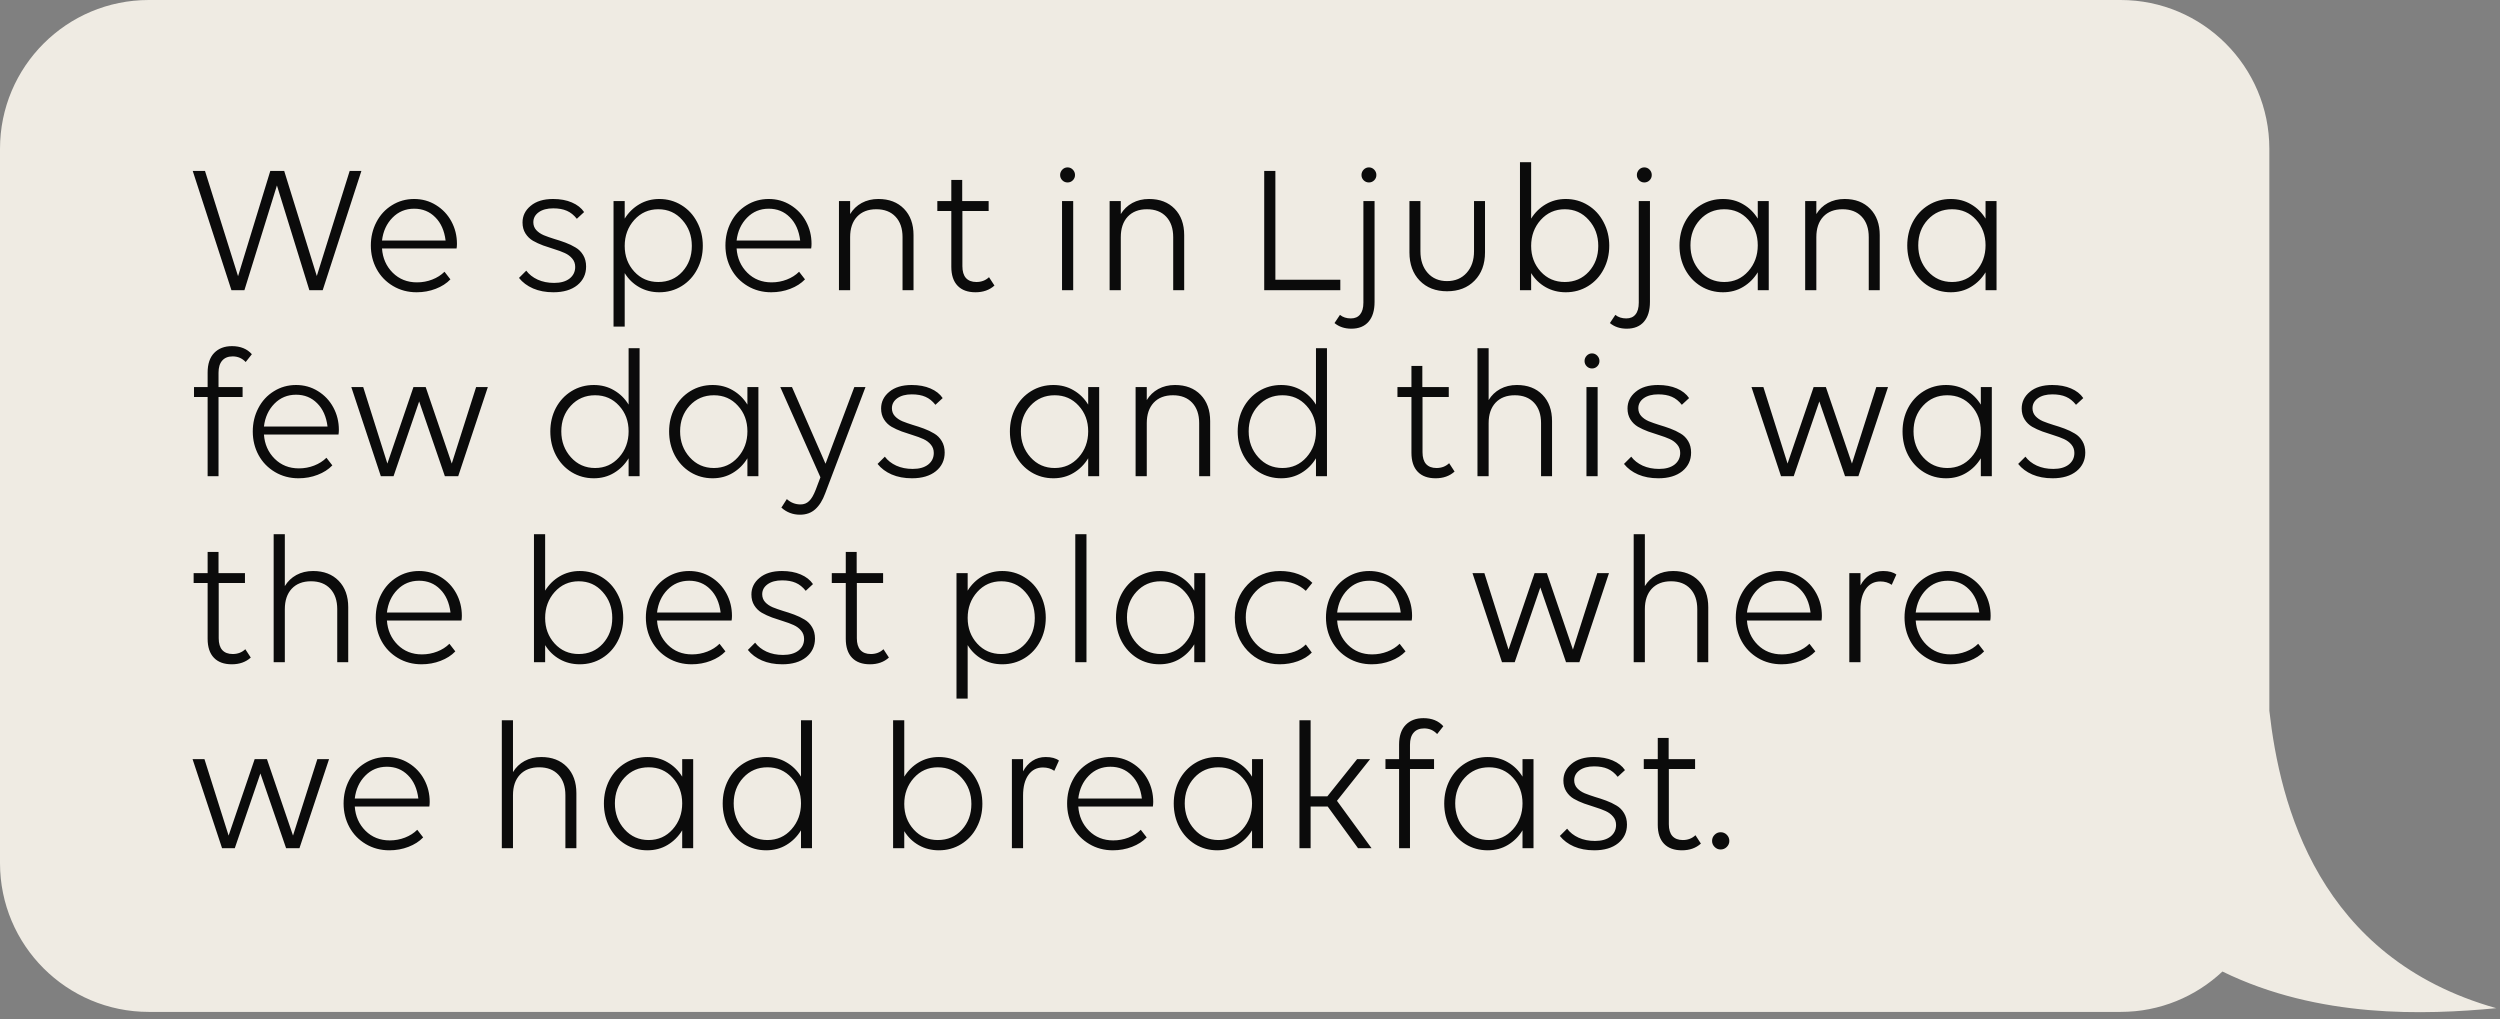 <svg width="336" height="137" viewBox="0 0 336 137" fill="none" xmlns="http://www.w3.org/2000/svg">
<rect x="0" y="0" width="336" height="137" fill="#808080" stroke="none"/>
<path d="M285 0C296.046 0 305 8.954 305 20V95.519C306.414 108.108 311.532 128.748 335.5 135.5C325.966 136.408 311.656 136.912 298.695 130.573C295.117 133.938 290.3 136 285 136H20C8.954 136 4.51009e-07 127.046 0 116V20C1.54632e-06 8.954 8.954 0 20 0H285Z" fill="#EFEBE3"/>
<path d="M46.997 22.972H48.572L43.372 39H41.577L37.219 24.925L32.849 39H31.104L25.903 22.972H27.551L31.995 37.12L36.328 22.972H38.196L42.578 37.096L46.997 22.972ZM55.994 39.281C54.822 39.281 53.764 39 52.82 38.438C51.876 37.877 51.143 37.12 50.623 36.168C50.102 35.208 49.841 34.15 49.841 32.994C49.841 31.855 50.09 30.809 50.586 29.857C51.082 28.897 51.778 28.14 52.673 27.586C53.569 27.025 54.565 26.744 55.664 26.744C56.738 26.744 57.715 27.017 58.594 27.562C59.481 28.107 60.172 28.84 60.669 29.759C61.165 30.679 61.414 31.684 61.414 32.774C61.414 32.994 61.397 33.202 61.365 33.397H51.343C51.432 34.699 51.912 35.785 52.783 36.656C53.654 37.519 54.74 37.95 56.042 37.95C56.759 37.95 57.442 37.824 58.093 37.572C58.744 37.319 59.294 36.97 59.741 36.522L60.535 37.547C60.022 38.084 59.363 38.508 58.557 38.817C57.76 39.126 56.905 39.281 55.994 39.281ZM55.664 28.05C54.508 28.05 53.536 28.453 52.747 29.259C51.957 30.064 51.489 31.086 51.343 32.323H59.888C59.725 30.996 59.261 29.955 58.496 29.198C57.739 28.433 56.795 28.05 55.664 28.05ZM71.68 29.869C71.68 30.276 71.81 30.626 72.07 30.919C72.331 31.204 72.668 31.436 73.084 31.615C73.507 31.786 73.966 31.948 74.463 32.103C74.967 32.249 75.472 32.416 75.977 32.603C76.481 32.791 76.941 33.01 77.356 33.263C77.779 33.507 78.121 33.849 78.381 34.288C78.642 34.719 78.772 35.232 78.772 35.826C78.772 36.852 78.377 37.686 77.588 38.329C76.799 38.963 75.728 39.281 74.377 39.281C73.344 39.281 72.433 39.11 71.643 38.768C70.862 38.426 70.231 37.954 69.751 37.352L70.728 36.376C71.102 36.88 71.615 37.283 72.266 37.584C72.917 37.877 73.653 38.023 74.475 38.023C75.354 38.023 76.046 37.828 76.55 37.438C77.055 37.039 77.307 36.518 77.307 35.875C77.307 35.444 77.177 35.073 76.916 34.764C76.656 34.447 76.318 34.194 75.903 34.007C75.488 33.82 75.028 33.649 74.524 33.495C74.019 33.34 73.515 33.173 73.01 32.994C72.506 32.807 72.046 32.595 71.631 32.359C71.216 32.115 70.878 31.786 70.618 31.371C70.357 30.956 70.227 30.467 70.227 29.906C70.227 29.011 70.593 28.262 71.326 27.66C72.058 27.049 73.059 26.744 74.329 26.744C75.297 26.744 76.139 26.899 76.856 27.208C77.58 27.517 78.129 27.949 78.503 28.502L77.527 29.405C77.128 28.901 76.68 28.543 76.184 28.331C75.688 28.111 75.077 28.002 74.353 28.002C73.539 28.002 72.888 28.176 72.4 28.526C71.92 28.876 71.68 29.324 71.68 29.869ZM82.459 27.025H83.96V29.381C84.465 28.567 85.12 27.924 85.925 27.452C86.731 26.98 87.626 26.744 88.611 26.744C89.701 26.744 90.694 27.021 91.589 27.574C92.484 28.119 93.184 28.876 93.689 29.845C94.202 30.805 94.458 31.867 94.458 33.031C94.458 34.186 94.206 35.24 93.701 36.192C93.205 37.145 92.509 37.897 91.614 38.451C90.719 39.004 89.718 39.281 88.611 39.281C87.618 39.281 86.719 39.053 85.913 38.597C85.107 38.141 84.456 37.511 83.96 36.705V43.895H82.459V27.025ZM88.477 28.123C87.183 28.123 86.104 28.604 85.242 29.564C84.387 30.524 83.96 31.688 83.96 33.055C83.96 34.414 84.387 35.562 85.242 36.498C86.096 37.433 87.174 37.901 88.477 37.901C89.787 37.901 90.865 37.438 91.711 36.51C92.558 35.574 92.981 34.422 92.981 33.055C92.981 31.68 92.554 30.516 91.699 29.564C90.853 28.604 89.779 28.123 88.477 28.123ZM103.65 39.281C102.478 39.281 101.42 39 100.476 38.438C99.532 37.877 98.8 37.12 98.279 36.168C97.758 35.208 97.498 34.15 97.498 32.994C97.498 31.855 97.746 30.809 98.242 29.857C98.739 28.897 99.434 28.14 100.33 27.586C101.225 27.025 102.222 26.744 103.32 26.744C104.395 26.744 105.371 27.017 106.25 27.562C107.137 28.107 107.829 28.84 108.325 29.759C108.822 30.679 109.07 31.684 109.07 32.774C109.07 32.994 109.054 33.202 109.021 33.397H98.999C99.088 34.699 99.569 35.785 100.439 36.656C101.31 37.519 102.397 37.95 103.699 37.95C104.415 37.95 105.098 37.824 105.75 37.572C106.401 37.319 106.95 36.97 107.397 36.522L108.191 37.547C107.678 38.084 107.019 38.508 106.213 38.817C105.416 39.126 104.561 39.281 103.65 39.281ZM103.32 28.05C102.165 28.05 101.192 28.453 100.403 29.259C99.613 30.064 99.145 31.086 98.999 32.323H107.544C107.381 30.996 106.917 29.955 106.152 29.198C105.396 28.433 104.451 28.05 103.32 28.05ZM114.258 31.871V39H112.756V27.025H114.258V28.77C114.64 28.136 115.157 27.639 115.808 27.281C116.467 26.923 117.216 26.744 118.054 26.744C119.495 26.744 120.642 27.184 121.497 28.062C122.351 28.941 122.778 30.121 122.778 31.602V39H121.301V31.871C121.301 30.707 120.988 29.792 120.361 29.125C119.735 28.457 118.872 28.123 117.773 28.123C116.675 28.123 115.812 28.457 115.186 29.125C114.567 29.792 114.258 30.707 114.258 31.871ZM125.977 28.355V27.025H127.856V24.181H129.321V27.025H132.874V28.355H129.346V35.777C129.346 36.477 129.504 37.006 129.822 37.364C130.147 37.722 130.615 37.901 131.226 37.901C131.901 37.901 132.467 37.686 132.922 37.254L133.655 38.377C132.987 38.98 132.137 39.281 131.104 39.281C130.062 39.281 129.26 38.988 128.699 38.402C128.137 37.816 127.856 36.965 127.856 35.851V28.355H125.977ZM144.238 27.025V39H142.737V27.025H144.238ZM144.189 24.23C143.994 24.425 143.758 24.523 143.481 24.523C143.205 24.523 142.969 24.425 142.773 24.23C142.578 24.034 142.48 23.798 142.48 23.521C142.48 23.245 142.578 23.005 142.773 22.801C142.969 22.598 143.205 22.496 143.481 22.496C143.758 22.496 143.994 22.598 144.189 22.801C144.385 23.005 144.482 23.245 144.482 23.521C144.482 23.798 144.385 24.034 144.189 24.23ZM150.635 31.871V39H149.133V27.025H150.635V28.77C151.017 28.136 151.534 27.639 152.185 27.281C152.844 26.923 153.593 26.744 154.431 26.744C155.872 26.744 157.019 27.184 157.874 28.062C158.728 28.941 159.155 30.121 159.155 31.602V39H157.678V31.871C157.678 30.707 157.365 29.792 156.738 29.125C156.112 28.457 155.249 28.123 154.15 28.123C153.052 28.123 152.189 28.457 151.562 29.125C150.944 29.792 150.635 30.707 150.635 31.871ZM169.91 39V22.972H171.411V37.596H180.139V39H169.91ZM183.276 22.801C183.472 22.598 183.708 22.496 183.984 22.496C184.261 22.496 184.497 22.598 184.692 22.801C184.888 23.005 184.985 23.245 184.985 23.521C184.985 23.798 184.888 24.034 184.692 24.23C184.497 24.425 184.261 24.523 183.984 24.523C183.708 24.523 183.472 24.425 183.276 24.23C183.081 24.034 182.983 23.798 182.983 23.521C182.983 23.245 183.081 23.005 183.276 22.801ZM184.741 27.025V40.575C184.741 41.73 184.473 42.617 183.936 43.236C183.398 43.862 182.625 44.176 181.616 44.176C180.721 44.176 179.968 43.923 179.358 43.419L180.09 42.32C180.481 42.638 180.969 42.796 181.555 42.796C182.1 42.796 182.515 42.617 182.8 42.259C183.093 41.901 183.24 41.372 183.24 40.672V27.025H184.741ZM190.906 27.025V33.775C190.906 34.98 191.231 35.948 191.882 36.681C192.533 37.413 193.4 37.779 194.482 37.779C195.573 37.779 196.448 37.413 197.107 36.681C197.774 35.948 198.108 34.98 198.108 33.775V27.025H199.585V33.922C199.585 35.501 199.117 36.766 198.181 37.718C197.253 38.67 196.021 39.147 194.482 39.147C192.961 39.147 191.736 38.67 190.808 37.718C189.889 36.766 189.429 35.501 189.429 33.922V27.025H190.906ZM210.437 26.744C211.528 26.744 212.52 27.021 213.416 27.574C214.311 28.119 215.011 28.876 215.515 29.845C216.028 30.805 216.284 31.867 216.284 33.031C216.284 34.186 216.032 35.24 215.527 36.192C215.031 37.145 214.335 37.897 213.44 38.451C212.545 39.004 211.544 39.281 210.437 39.281C209.444 39.281 208.545 39.053 207.739 38.597C206.934 38.141 206.283 37.511 205.786 36.705V39H204.285V21.8H205.786V29.381C206.291 28.567 206.946 27.924 207.751 27.452C208.557 26.98 209.452 26.744 210.437 26.744ZM210.303 28.123C209.009 28.123 207.931 28.604 207.068 29.564C206.213 30.524 205.786 31.688 205.786 33.055C205.786 34.414 206.213 35.562 207.068 36.498C207.922 37.433 209.001 37.901 210.303 37.901C211.613 37.901 212.691 37.438 213.538 36.51C214.384 35.574 214.807 34.422 214.807 33.055C214.807 31.68 214.38 30.516 213.525 29.564C212.679 28.604 211.605 28.123 210.303 28.123ZM220.288 22.801C220.483 22.598 220.719 22.496 220.996 22.496C221.273 22.496 221.509 22.598 221.704 22.801C221.899 23.005 221.997 23.245 221.997 23.521C221.997 23.798 221.899 24.034 221.704 24.23C221.509 24.425 221.273 24.523 220.996 24.523C220.719 24.523 220.483 24.425 220.288 24.23C220.093 24.034 219.995 23.798 219.995 23.521C219.995 23.245 220.093 23.005 220.288 22.801ZM221.753 27.025V40.575C221.753 41.73 221.484 42.617 220.947 43.236C220.41 43.862 219.637 44.176 218.628 44.176C217.733 44.176 216.98 43.923 216.37 43.419L217.102 42.32C217.493 42.638 217.981 42.796 218.567 42.796C219.112 42.796 219.527 42.617 219.812 42.259C220.105 41.901 220.251 41.372 220.251 40.672V27.025H221.753ZM236.243 39V36.595C235.738 37.425 235.083 38.08 234.277 38.56C233.48 39.041 232.576 39.281 231.567 39.281C230.477 39.281 229.484 39.008 228.589 38.463C227.694 37.91 226.99 37.153 226.477 36.192C225.972 35.224 225.72 34.158 225.72 32.994C225.72 31.838 225.968 30.785 226.465 29.832C226.969 28.88 227.669 28.128 228.564 27.574C229.46 27.021 230.461 26.744 231.567 26.744C232.576 26.744 233.48 26.98 234.277 27.452C235.083 27.916 235.738 28.559 236.243 29.381V27.025H237.72V39H236.243ZM231.738 37.901C233.032 37.901 234.106 37.421 234.961 36.461C235.815 35.501 236.243 34.337 236.243 32.97C236.243 31.602 235.815 30.455 234.961 29.527C234.115 28.591 233.04 28.123 231.738 28.123C230.428 28.123 229.342 28.591 228.479 29.527C227.625 30.455 227.197 31.602 227.197 32.97C227.197 34.337 227.629 35.501 228.491 36.461C229.354 37.421 230.436 37.901 231.738 37.901ZM244.116 31.871V39H242.615V27.025H244.116V28.77C244.499 28.136 245.015 27.639 245.667 27.281C246.326 26.923 247.074 26.744 247.913 26.744C249.353 26.744 250.5 27.184 251.355 28.062C252.209 28.941 252.637 30.121 252.637 31.602V39H251.16V31.871C251.16 30.707 250.846 29.792 250.22 29.125C249.593 28.457 248.73 28.123 247.632 28.123C246.533 28.123 245.671 28.457 245.044 29.125C244.425 29.792 244.116 30.707 244.116 31.871ZM266.858 39V36.595C266.353 37.425 265.698 38.08 264.893 38.56C264.095 39.041 263.192 39.281 262.183 39.281C261.092 39.281 260.099 39.008 259.204 38.463C258.309 37.91 257.605 37.153 257.092 36.192C256.588 35.224 256.335 34.158 256.335 32.994C256.335 31.838 256.584 30.785 257.08 29.832C257.585 28.88 258.285 28.128 259.18 27.574C260.075 27.021 261.076 26.744 262.183 26.744C263.192 26.744 264.095 26.98 264.893 27.452C265.698 27.916 266.353 28.559 266.858 29.381V27.025H268.335V39H266.858ZM262.354 37.901C263.647 37.901 264.722 37.421 265.576 36.461C266.431 35.501 266.858 34.337 266.858 32.97C266.858 31.602 266.431 30.455 265.576 29.527C264.73 28.591 263.656 28.123 262.354 28.123C261.043 28.123 259.957 28.591 259.094 29.527C258.24 30.455 257.812 31.602 257.812 32.97C257.812 34.337 258.244 35.501 259.106 36.461C259.969 37.421 261.051 37.901 262.354 37.901ZM33.85 47.606L33.02 48.656C32.548 48.151 31.966 47.899 31.274 47.899C30.656 47.899 30.184 48.09 29.858 48.473C29.533 48.847 29.37 49.388 29.37 50.096V52.025H32.605V53.355H29.37V64H27.905V53.355H26.074V52.025H27.905V50.072C27.905 48.924 28.198 48.045 28.784 47.435C29.378 46.825 30.176 46.52 31.177 46.52C32.316 46.52 33.207 46.882 33.85 47.606ZM40.124 64.281C38.953 64.281 37.895 64 36.951 63.438C36.007 62.877 35.274 62.12 34.753 61.168C34.233 60.208 33.972 59.15 33.972 57.994C33.972 56.855 34.22 55.809 34.717 54.857C35.213 53.897 35.909 53.14 36.804 52.586C37.699 52.025 38.696 51.744 39.795 51.744C40.869 51.744 41.846 52.017 42.725 52.562C43.612 53.107 44.303 53.84 44.8 54.759C45.296 55.679 45.544 56.684 45.544 57.774C45.544 57.994 45.528 58.202 45.496 58.397H35.474C35.563 59.699 36.043 60.785 36.914 61.656C37.785 62.519 38.871 62.95 40.173 62.95C40.889 62.95 41.573 62.824 42.224 62.572C42.875 62.319 43.425 61.97 43.872 61.522L44.666 62.547C44.153 63.084 43.494 63.508 42.688 63.817C41.891 64.126 41.036 64.281 40.124 64.281ZM39.795 53.05C38.639 53.05 37.667 53.453 36.877 54.259C36.088 55.065 35.62 56.086 35.474 57.323H44.019C43.856 55.996 43.392 54.955 42.627 54.198C41.87 53.433 40.926 53.05 39.795 53.05ZM63.989 52.025H65.564L61.584 64H59.79L56.335 53.954L52.893 64H51.184L47.217 52.025H48.816L52.063 62.303L55.566 52.025H57.214L60.718 62.303L63.989 52.025ZM79.981 62.901C81.274 62.901 82.349 62.421 83.203 61.461C84.058 60.501 84.485 59.337 84.485 57.97C84.485 56.602 84.058 55.455 83.203 54.527C82.357 53.592 81.283 53.123 79.981 53.123C78.67 53.123 77.584 53.592 76.721 54.527C75.867 55.455 75.439 56.602 75.439 57.97C75.439 59.337 75.871 60.501 76.733 61.461C77.596 62.421 78.678 62.901 79.981 62.901ZM84.485 46.8H85.962V64H84.485V61.595C83.98 62.425 83.325 63.08 82.519 63.56C81.722 64.041 80.819 64.281 79.81 64.281C78.719 64.281 77.726 64.008 76.831 63.463C75.936 62.91 75.232 62.153 74.719 61.192C74.215 60.224 73.962 59.158 73.962 57.994C73.962 56.839 74.211 55.785 74.707 54.833C75.212 53.88 75.912 53.128 76.807 52.574C77.702 52.021 78.703 51.744 79.81 51.744C80.819 51.744 81.722 51.98 82.519 52.452C83.325 52.916 83.98 53.559 84.485 54.381V46.8ZM100.452 64V61.595C99.947 62.425 99.292 63.08 98.486 63.56C97.689 64.041 96.785 64.281 95.776 64.281C94.686 64.281 93.693 64.008 92.798 63.463C91.903 62.91 91.199 62.153 90.686 61.192C90.181 60.224 89.929 59.158 89.929 57.994C89.929 56.839 90.177 55.785 90.674 54.833C91.178 53.88 91.878 53.128 92.773 52.574C93.669 52.021 94.67 51.744 95.776 51.744C96.785 51.744 97.689 51.98 98.486 52.452C99.292 52.916 99.947 53.559 100.452 54.381V52.025H101.929V64H100.452ZM95.947 62.901C97.241 62.901 98.315 62.421 99.17 61.461C100.024 60.501 100.452 59.337 100.452 57.97C100.452 56.602 100.024 55.455 99.17 54.527C98.324 53.592 97.249 53.123 95.947 53.123C94.637 53.123 93.551 53.592 92.688 54.527C91.834 55.455 91.406 56.602 91.406 57.97C91.406 59.337 91.838 60.501 92.7 61.461C93.563 62.421 94.645 62.901 95.947 62.901ZM106.445 52.025L110.95 62.328L114.819 52.025H116.321L110.901 66.319C110.559 67.247 110.116 67.955 109.57 68.443C109.033 68.932 108.35 69.176 107.52 69.176C106.559 69.176 105.725 68.858 105.017 68.224L105.75 67.076C106.278 67.556 106.893 67.796 107.593 67.796C108.049 67.796 108.431 67.646 108.74 67.345C109.058 67.052 109.359 66.535 109.644 65.794L110.266 64.147L104.871 52.025H106.445ZM119.873 54.869C119.873 55.276 120.003 55.626 120.264 55.919C120.524 56.204 120.862 56.436 121.277 56.615C121.7 56.786 122.16 56.948 122.656 57.103C123.161 57.249 123.665 57.416 124.17 57.603C124.674 57.791 125.134 58.01 125.549 58.263C125.972 58.507 126.314 58.849 126.575 59.288C126.835 59.719 126.965 60.232 126.965 60.826C126.965 61.852 126.571 62.686 125.781 63.329C124.992 63.963 123.922 64.281 122.571 64.281C121.537 64.281 120.626 64.11 119.836 63.768C119.055 63.426 118.424 62.954 117.944 62.352L118.921 61.376C119.295 61.88 119.808 62.283 120.459 62.584C121.11 62.877 121.847 63.023 122.668 63.023C123.547 63.023 124.239 62.828 124.744 62.438C125.248 62.039 125.5 61.518 125.5 60.875C125.5 60.444 125.37 60.073 125.11 59.764C124.849 59.447 124.512 59.194 124.097 59.007C123.682 58.82 123.222 58.649 122.717 58.495C122.213 58.34 121.708 58.173 121.204 57.994C120.699 57.807 120.239 57.595 119.824 57.359C119.409 57.115 119.071 56.786 118.811 56.371C118.551 55.956 118.42 55.467 118.42 54.906C118.42 54.011 118.787 53.262 119.519 52.66C120.251 52.049 121.252 51.744 122.522 51.744C123.49 51.744 124.333 51.899 125.049 52.208C125.773 52.517 126.322 52.949 126.697 53.502L125.72 54.405C125.321 53.901 124.874 53.543 124.377 53.331C123.881 53.111 123.271 53.002 122.546 53.002C121.733 53.002 121.082 53.176 120.593 53.526C120.113 53.876 119.873 54.324 119.873 54.869ZM146.252 64V61.595C145.748 62.425 145.093 63.08 144.287 63.56C143.49 64.041 142.586 64.281 141.577 64.281C140.487 64.281 139.494 64.008 138.599 63.463C137.703 62.91 137 62.153 136.487 61.192C135.982 60.224 135.73 59.158 135.73 57.994C135.73 56.839 135.978 55.785 136.475 54.833C136.979 53.88 137.679 53.128 138.574 52.574C139.469 52.021 140.47 51.744 141.577 51.744C142.586 51.744 143.49 51.98 144.287 52.452C145.093 52.916 145.748 53.559 146.252 54.381V52.025H147.729V64H146.252ZM141.748 62.901C143.042 62.901 144.116 62.421 144.971 61.461C145.825 60.501 146.252 59.337 146.252 57.97C146.252 56.602 145.825 55.455 144.971 54.527C144.124 53.592 143.05 53.123 141.748 53.123C140.438 53.123 139.351 53.592 138.489 54.527C137.634 55.455 137.207 56.602 137.207 57.97C137.207 59.337 137.638 60.501 138.501 61.461C139.364 62.421 140.446 62.901 141.748 62.901ZM154.126 56.871V64H152.625V52.025H154.126V53.77C154.508 53.136 155.025 52.639 155.676 52.281C156.335 51.923 157.084 51.744 157.922 51.744C159.363 51.744 160.51 52.184 161.365 53.062C162.219 53.941 162.646 55.121 162.646 56.602V64H161.169V56.871C161.169 55.707 160.856 54.792 160.229 54.124C159.603 53.457 158.74 53.123 157.642 53.123C156.543 53.123 155.68 53.457 155.054 54.124C154.435 54.792 154.126 55.707 154.126 56.871ZM172.363 62.901C173.657 62.901 174.731 62.421 175.586 61.461C176.44 60.501 176.868 59.337 176.868 57.97C176.868 56.602 176.44 55.455 175.586 54.527C174.74 53.592 173.665 53.123 172.363 53.123C171.053 53.123 169.967 53.592 169.104 54.527C168.25 55.455 167.822 56.602 167.822 57.97C167.822 59.337 168.254 60.501 169.116 61.461C169.979 62.421 171.061 62.901 172.363 62.901ZM176.868 46.8H178.345V64H176.868V61.595C176.363 62.425 175.708 63.08 174.902 63.56C174.105 64.041 173.201 64.281 172.192 64.281C171.102 64.281 170.109 64.008 169.214 63.463C168.319 62.91 167.615 62.153 167.102 61.192C166.597 60.224 166.345 59.158 166.345 57.994C166.345 56.839 166.593 55.785 167.09 54.833C167.594 53.88 168.294 53.128 169.189 52.574C170.085 52.021 171.086 51.744 172.192 51.744C173.201 51.744 174.105 51.98 174.902 52.452C175.708 52.916 176.363 53.559 176.868 54.381V46.8ZM187.817 53.355V52.025H189.697V49.181H191.162V52.025H194.714V53.355H191.187V60.777C191.187 61.477 191.345 62.006 191.663 62.364C191.988 62.722 192.456 62.901 193.066 62.901C193.742 62.901 194.307 62.686 194.763 62.254L195.496 63.377C194.828 63.98 193.978 64.281 192.944 64.281C191.903 64.281 191.101 63.988 190.54 63.402C189.978 62.816 189.697 61.965 189.697 60.851V53.355H187.817ZM200.073 56.871V64H198.572V46.8H200.073V53.77C200.456 53.136 200.972 52.639 201.624 52.281C202.283 51.923 203.031 51.744 203.87 51.744C205.31 51.744 206.458 52.184 207.312 53.062C208.167 53.941 208.594 55.121 208.594 56.602V64H207.117V56.871C207.117 55.707 206.803 54.792 206.177 54.124C205.55 53.457 204.688 53.123 203.589 53.123C202.49 53.123 201.628 53.457 201.001 54.124C200.382 54.792 200.073 55.707 200.073 56.871ZM214.722 52.025V64H213.22V52.025H214.722ZM214.673 49.23C214.478 49.425 214.242 49.523 213.965 49.523C213.688 49.523 213.452 49.425 213.257 49.23C213.062 49.034 212.964 48.798 212.964 48.522C212.964 48.245 213.062 48.005 213.257 47.801C213.452 47.598 213.688 47.496 213.965 47.496C214.242 47.496 214.478 47.598 214.673 47.801C214.868 48.005 214.966 48.245 214.966 48.522C214.966 48.798 214.868 49.034 214.673 49.23ZM220.19 54.869C220.19 55.276 220.321 55.626 220.581 55.919C220.841 56.204 221.179 56.436 221.594 56.615C222.017 56.786 222.477 56.948 222.974 57.103C223.478 57.249 223.983 57.416 224.487 57.603C224.992 57.791 225.452 58.01 225.867 58.263C226.29 58.507 226.632 58.849 226.892 59.288C227.153 59.719 227.283 60.232 227.283 60.826C227.283 61.852 226.888 62.686 226.099 63.329C225.309 63.963 224.239 64.281 222.888 64.281C221.855 64.281 220.943 64.11 220.154 63.768C219.373 63.426 218.742 62.954 218.262 62.352L219.238 61.376C219.613 61.88 220.125 62.283 220.776 62.584C221.427 62.877 222.164 63.023 222.986 63.023C223.865 63.023 224.556 62.828 225.061 62.438C225.566 62.039 225.818 61.518 225.818 60.875C225.818 60.444 225.688 60.073 225.427 59.764C225.167 59.447 224.829 59.194 224.414 59.007C223.999 58.82 223.539 58.649 223.035 58.495C222.53 58.34 222.026 58.173 221.521 57.994C221.016 57.807 220.557 57.595 220.142 57.359C219.727 57.115 219.389 56.786 219.128 56.371C218.868 55.956 218.738 55.467 218.738 54.906C218.738 54.011 219.104 53.262 219.836 52.66C220.569 52.049 221.57 51.744 222.839 51.744C223.808 51.744 224.65 51.899 225.366 52.208C226.09 52.517 226.64 52.949 227.014 53.502L226.038 54.405C225.639 53.901 225.191 53.543 224.695 53.331C224.198 53.111 223.588 53.002 222.864 53.002C222.05 53.002 221.399 53.176 220.911 53.526C220.431 53.876 220.19 54.324 220.19 54.869ZM252.173 52.025H253.748L249.768 64H247.974L244.519 53.954L241.077 64H239.368L235.4 52.025H237L240.247 62.303L243.75 52.025H245.398L248.901 62.303L252.173 52.025ZM266.223 64V61.595C265.719 62.425 265.063 63.08 264.258 63.56C263.46 64.041 262.557 64.281 261.548 64.281C260.457 64.281 259.465 64.008 258.569 63.463C257.674 62.91 256.97 62.153 256.458 61.192C255.953 60.224 255.701 59.158 255.701 57.994C255.701 56.839 255.949 55.785 256.445 54.833C256.95 53.88 257.65 53.128 258.545 52.574C259.44 52.021 260.441 51.744 261.548 51.744C262.557 51.744 263.46 51.98 264.258 52.452C265.063 52.916 265.719 53.559 266.223 54.381V52.025H267.7V64H266.223ZM261.719 62.901C263.013 62.901 264.087 62.421 264.941 61.461C265.796 60.501 266.223 59.337 266.223 57.97C266.223 56.602 265.796 55.455 264.941 54.527C264.095 53.592 263.021 53.123 261.719 53.123C260.409 53.123 259.322 53.592 258.459 54.527C257.605 55.455 257.178 56.602 257.178 57.97C257.178 59.337 257.609 60.501 258.472 61.461C259.334 62.421 260.417 62.901 261.719 62.901ZM273.169 54.869C273.169 55.276 273.299 55.626 273.56 55.919C273.82 56.204 274.158 56.436 274.573 56.615C274.996 56.786 275.456 56.948 275.952 57.103C276.457 57.249 276.961 57.416 277.466 57.603C277.97 57.791 278.43 58.01 278.845 58.263C279.268 58.507 279.61 58.849 279.871 59.288C280.131 59.719 280.261 60.232 280.261 60.826C280.261 61.852 279.867 62.686 279.077 63.329C278.288 63.963 277.218 64.281 275.867 64.281C274.833 64.281 273.922 64.11 273.132 63.768C272.351 63.426 271.72 62.954 271.24 62.352L272.217 61.376C272.591 61.88 273.104 62.283 273.755 62.584C274.406 62.877 275.142 63.023 275.964 63.023C276.843 63.023 277.535 62.828 278.04 62.438C278.544 62.039 278.796 61.518 278.796 60.875C278.796 60.444 278.666 60.073 278.406 59.764C278.145 59.447 277.808 59.194 277.393 59.007C276.978 58.82 276.518 58.649 276.013 58.495C275.509 58.34 275.004 58.173 274.5 57.994C273.995 57.807 273.535 57.595 273.12 57.359C272.705 57.115 272.367 56.786 272.107 56.371C271.847 55.956 271.716 55.467 271.716 54.906C271.716 54.011 272.083 53.262 272.815 52.66C273.547 52.049 274.548 51.744 275.818 51.744C276.786 51.744 277.629 51.899 278.345 52.208C279.069 52.517 279.618 52.949 279.993 53.502L279.016 54.405C278.617 53.901 278.17 53.543 277.673 53.331C277.177 53.111 276.567 53.002 275.842 53.002C275.028 53.002 274.377 53.176 273.889 53.526C273.409 53.876 273.169 54.324 273.169 54.869ZM26.025 78.356V77.025H27.905V74.181H29.37V77.025H32.922V78.356H29.395V85.777C29.395 86.477 29.553 87.006 29.871 87.364C30.196 87.722 30.664 87.901 31.274 87.901C31.95 87.901 32.516 87.686 32.971 87.254L33.704 88.377C33.036 88.98 32.186 89.281 31.152 89.281C30.111 89.281 29.309 88.988 28.748 88.402C28.186 87.816 27.905 86.966 27.905 85.851V78.356H26.025ZM38.281 81.871V89H36.78V71.8H38.281V78.77C38.664 78.136 39.181 77.639 39.831 77.281C40.491 76.923 41.239 76.744 42.078 76.744C43.518 76.744 44.666 77.184 45.52 78.062C46.374 78.941 46.802 80.121 46.802 81.603V89H45.325V81.871C45.325 80.707 45.011 79.792 44.385 79.124C43.758 78.457 42.895 78.124 41.797 78.124C40.698 78.124 39.836 78.457 39.209 79.124C38.59 79.792 38.281 80.707 38.281 81.871ZM56.653 89.281C55.481 89.281 54.423 89 53.479 88.439C52.535 87.877 51.803 87.12 51.282 86.168C50.761 85.208 50.501 84.15 50.501 82.994C50.501 81.855 50.749 80.809 51.245 79.857C51.742 78.897 52.437 78.14 53.333 77.586C54.228 77.025 55.225 76.744 56.323 76.744C57.398 76.744 58.374 77.017 59.253 77.562C60.14 78.107 60.832 78.84 61.328 79.759C61.825 80.679 62.073 81.684 62.073 82.774C62.073 82.994 62.056 83.202 62.024 83.397H52.002C52.092 84.699 52.572 85.785 53.442 86.656C54.313 87.519 55.4 87.95 56.702 87.95C57.418 87.95 58.101 87.824 58.752 87.572C59.404 87.32 59.953 86.97 60.4 86.522L61.194 87.547C60.681 88.085 60.022 88.508 59.216 88.817C58.419 89.126 57.564 89.281 56.653 89.281ZM56.323 78.05C55.168 78.05 54.195 78.453 53.406 79.259C52.616 80.064 52.148 81.086 52.002 82.323H60.547C60.384 80.996 59.92 79.955 59.155 79.198C58.398 78.433 57.454 78.05 56.323 78.05ZM77.918 76.744C79.008 76.744 80.001 77.021 80.896 77.574C81.791 78.12 82.491 78.876 82.996 79.845C83.508 80.805 83.765 81.867 83.765 83.031C83.765 84.186 83.512 85.24 83.008 86.192C82.511 87.144 81.816 87.897 80.92 88.451C80.025 89.004 79.024 89.281 77.918 89.281C76.925 89.281 76.025 89.053 75.22 88.597C74.414 88.141 73.763 87.511 73.267 86.705V89H71.765V71.8H73.267V79.381C73.771 78.567 74.426 77.924 75.232 77.452C76.038 76.98 76.933 76.744 77.918 76.744ZM77.783 78.124C76.489 78.124 75.411 78.604 74.548 79.564C73.694 80.524 73.267 81.688 73.267 83.055C73.267 84.414 73.694 85.562 74.548 86.498C75.403 87.433 76.481 87.901 77.783 87.901C79.093 87.901 80.172 87.438 81.018 86.51C81.864 85.574 82.288 84.422 82.288 83.055C82.288 81.68 81.86 80.516 81.006 79.564C80.159 78.604 79.085 78.124 77.783 78.124ZM92.957 89.281C91.785 89.281 90.727 89 89.783 88.439C88.839 87.877 88.106 87.12 87.585 86.168C87.065 85.208 86.804 84.15 86.804 82.994C86.804 81.855 87.052 80.809 87.549 79.857C88.045 78.897 88.741 78.14 89.636 77.586C90.531 77.025 91.528 76.744 92.627 76.744C93.701 76.744 94.678 77.017 95.557 77.562C96.444 78.107 97.135 78.84 97.632 79.759C98.128 80.679 98.376 81.684 98.376 82.774C98.376 82.994 98.36 83.202 98.328 83.397H88.306C88.395 84.699 88.875 85.785 89.746 86.656C90.617 87.519 91.703 87.95 93.005 87.95C93.722 87.95 94.405 87.824 95.056 87.572C95.707 87.32 96.257 86.97 96.704 86.522L97.498 87.547C96.985 88.085 96.326 88.508 95.52 88.817C94.722 89.126 93.868 89.281 92.957 89.281ZM92.627 78.05C91.471 78.05 90.499 78.453 89.71 79.259C88.92 80.064 88.452 81.086 88.306 82.323H96.851C96.688 80.996 96.224 79.955 95.459 79.198C94.702 78.433 93.758 78.05 92.627 78.05ZM102.441 79.869C102.441 80.276 102.572 80.626 102.832 80.919C103.092 81.204 103.43 81.436 103.845 81.615C104.268 81.786 104.728 81.948 105.225 82.103C105.729 82.249 106.234 82.416 106.738 82.603C107.243 82.791 107.703 83.01 108.118 83.263C108.541 83.507 108.883 83.849 109.143 84.288C109.403 84.719 109.534 85.232 109.534 85.826C109.534 86.852 109.139 87.686 108.35 88.329C107.56 88.963 106.49 89.281 105.139 89.281C104.106 89.281 103.194 89.11 102.405 88.768C101.624 88.426 100.993 87.954 100.513 87.352L101.489 86.376C101.864 86.88 102.376 87.283 103.027 87.584C103.678 87.877 104.415 88.023 105.237 88.023C106.116 88.023 106.807 87.828 107.312 87.438C107.817 87.039 108.069 86.518 108.069 85.875C108.069 85.444 107.939 85.073 107.678 84.764C107.418 84.447 107.08 84.195 106.665 84.007C106.25 83.82 105.79 83.649 105.286 83.495C104.781 83.34 104.277 83.173 103.772 82.994C103.267 82.807 102.808 82.595 102.393 82.359C101.978 82.115 101.64 81.786 101.379 81.371C101.119 80.956 100.989 80.467 100.989 79.906C100.989 79.011 101.355 78.262 102.087 77.66C102.82 77.049 103.821 76.744 105.09 76.744C106.059 76.744 106.901 76.899 107.617 77.208C108.341 77.517 108.891 77.949 109.265 78.502L108.289 79.405C107.89 78.901 107.442 78.543 106.946 78.331C106.449 78.111 105.839 78.001 105.115 78.001C104.301 78.001 103.65 78.176 103.162 78.526C102.681 78.876 102.441 79.324 102.441 79.869ZM111.792 78.356V77.025H113.672V74.181H115.137V77.025H118.689V78.356H115.161V85.777C115.161 86.477 115.32 87.006 115.637 87.364C115.963 87.722 116.431 87.901 117.041 87.901C117.716 87.901 118.282 87.686 118.738 87.254L119.47 88.377C118.803 88.98 117.952 89.281 116.919 89.281C115.877 89.281 115.076 88.988 114.514 88.402C113.953 87.816 113.672 86.966 113.672 85.851V78.356H111.792ZM128.552 77.025H130.054V79.381C130.558 78.567 131.213 77.924 132.019 77.452C132.825 76.98 133.72 76.744 134.705 76.744C135.795 76.744 136.788 77.021 137.683 77.574C138.578 78.12 139.278 78.876 139.783 79.845C140.295 80.805 140.552 81.867 140.552 83.031C140.552 84.186 140.299 85.24 139.795 86.192C139.299 87.144 138.603 87.897 137.708 88.451C136.812 89.004 135.811 89.281 134.705 89.281C133.712 89.281 132.812 89.053 132.007 88.597C131.201 88.141 130.55 87.511 130.054 86.705V93.895H128.552V77.025ZM134.57 78.124C133.276 78.124 132.198 78.604 131.335 79.564C130.481 80.524 130.054 81.688 130.054 83.055C130.054 84.414 130.481 85.562 131.335 86.498C132.19 87.433 133.268 87.901 134.57 87.901C135.881 87.901 136.959 87.438 137.805 86.51C138.652 85.574 139.075 84.422 139.075 83.055C139.075 81.68 138.647 80.516 137.793 79.564C136.947 78.604 135.872 78.124 134.57 78.124ZM144.519 89V71.8H146.021V89H144.519ZM160.51 89V86.595C160.006 87.425 159.351 88.08 158.545 88.561C157.747 89.041 156.844 89.281 155.835 89.281C154.744 89.281 153.752 89.008 152.856 88.463C151.961 87.909 151.257 87.153 150.745 86.192C150.24 85.224 149.988 84.158 149.988 82.994C149.988 81.838 150.236 80.785 150.732 79.832C151.237 78.88 151.937 78.128 152.832 77.574C153.727 77.021 154.728 76.744 155.835 76.744C156.844 76.744 157.747 76.98 158.545 77.452C159.351 77.916 160.006 78.559 160.51 79.381V77.025H161.987V89H160.51ZM156.006 87.901C157.3 87.901 158.374 87.421 159.229 86.461C160.083 85.501 160.51 84.337 160.51 82.97C160.51 81.603 160.083 80.455 159.229 79.527C158.382 78.591 157.308 78.124 156.006 78.124C154.696 78.124 153.609 78.591 152.747 79.527C151.892 80.455 151.465 81.603 151.465 82.97C151.465 84.337 151.896 85.501 152.759 86.461C153.621 87.421 154.704 87.901 156.006 87.901ZM175.5 79.405C174.565 78.551 173.417 78.124 172.058 78.124C170.715 78.124 169.609 78.591 168.738 79.527C167.867 80.455 167.432 81.603 167.432 82.97C167.432 84.337 167.867 85.501 168.738 86.461C169.609 87.421 170.699 87.901 172.009 87.901C173.482 87.901 174.646 87.474 175.5 86.62L176.306 87.706C175.818 88.203 175.191 88.589 174.426 88.866C173.669 89.142 172.852 89.281 171.973 89.281C170.264 89.281 168.831 88.674 167.676 87.462C166.528 86.241 165.955 84.752 165.955 82.994C165.955 81.253 166.532 79.776 167.688 78.563C168.852 77.35 170.3 76.744 172.034 76.744C172.937 76.744 173.763 76.887 174.512 77.171C175.26 77.448 175.883 77.835 176.379 78.331L175.5 79.405ZM184.363 89.281C183.191 89.281 182.133 89 181.189 88.439C180.245 87.877 179.513 87.12 178.992 86.168C178.471 85.208 178.21 84.15 178.21 82.994C178.21 81.855 178.459 80.809 178.955 79.857C179.451 78.897 180.147 78.14 181.042 77.586C181.938 77.025 182.935 76.744 184.033 76.744C185.107 76.744 186.084 77.017 186.963 77.562C187.85 78.107 188.542 78.84 189.038 79.759C189.535 80.679 189.783 81.684 189.783 82.774C189.783 82.994 189.766 83.202 189.734 83.397H179.712C179.801 84.699 180.282 85.785 181.152 86.656C182.023 87.519 183.11 87.95 184.412 87.95C185.128 87.95 185.811 87.824 186.462 87.572C187.113 87.32 187.663 86.97 188.11 86.522L188.904 87.547C188.391 88.085 187.732 88.508 186.926 88.817C186.129 89.126 185.274 89.281 184.363 89.281ZM184.033 78.05C182.878 78.05 181.905 78.453 181.116 79.259C180.326 80.064 179.858 81.086 179.712 82.323H188.257C188.094 80.996 187.63 79.955 186.865 79.198C186.108 78.433 185.164 78.05 184.033 78.05ZM214.673 77.025H216.248L212.268 89H210.474L207.019 78.954L203.577 89H201.868L197.9 77.025H199.5L202.747 87.303L206.25 77.025H207.898L211.401 87.303L214.673 77.025ZM221.069 81.871V89H219.568V71.8H221.069V78.77C221.452 78.136 221.969 77.639 222.62 77.281C223.279 76.923 224.028 76.744 224.866 76.744C226.306 76.744 227.454 77.184 228.308 78.062C229.163 78.941 229.59 80.121 229.59 81.603V89H228.113V81.871C228.113 80.707 227.799 79.792 227.173 79.124C226.546 78.457 225.684 78.124 224.585 78.124C223.486 78.124 222.624 78.457 221.997 79.124C221.379 79.792 221.069 80.707 221.069 81.871ZM239.441 89.281C238.269 89.281 237.211 89 236.267 88.439C235.323 87.877 234.591 87.12 234.07 86.168C233.549 85.208 233.289 84.15 233.289 82.994C233.289 81.855 233.537 80.809 234.033 79.857C234.53 78.897 235.225 78.14 236.121 77.586C237.016 77.025 238.013 76.744 239.111 76.744C240.186 76.744 241.162 77.017 242.041 77.562C242.928 78.107 243.62 78.84 244.116 79.759C244.613 80.679 244.861 81.684 244.861 82.774C244.861 82.994 244.845 83.202 244.812 83.397H234.79C234.88 84.699 235.36 85.785 236.23 86.656C237.101 87.519 238.188 87.95 239.49 87.95C240.206 87.95 240.889 87.824 241.541 87.572C242.192 87.32 242.741 86.97 243.188 86.522L243.982 87.547C243.469 88.085 242.81 88.508 242.004 88.817C241.207 89.126 240.352 89.281 239.441 89.281ZM239.111 78.05C237.956 78.05 236.983 78.453 236.194 79.259C235.404 80.064 234.937 81.086 234.79 82.323H243.335C243.172 80.996 242.708 79.955 241.943 79.198C241.187 78.433 240.243 78.05 239.111 78.05ZM250.049 81.92V89H248.547V77.025H250.049V78.673C250.366 78.071 250.785 77.599 251.306 77.257C251.827 76.915 252.421 76.744 253.088 76.744C253.861 76.744 254.456 76.903 254.871 77.22L254.248 78.6C253.817 78.299 253.308 78.148 252.722 78.148C251.892 78.148 251.237 78.486 250.757 79.161C250.285 79.829 250.049 80.748 250.049 81.92ZM262.122 89.281C260.95 89.281 259.892 89 258.948 88.439C258.004 87.877 257.271 87.12 256.75 86.168C256.23 85.208 255.969 84.15 255.969 82.994C255.969 81.855 256.217 80.809 256.714 79.857C257.21 78.897 257.906 78.14 258.801 77.586C259.696 77.025 260.693 76.744 261.792 76.744C262.866 76.744 263.843 77.017 264.722 77.562C265.609 78.107 266.3 78.84 266.797 79.759C267.293 80.679 267.542 81.684 267.542 82.774C267.542 82.994 267.525 83.202 267.493 83.397H257.471C257.56 84.699 258.04 85.785 258.911 86.656C259.782 87.519 260.868 87.95 262.17 87.95C262.887 87.95 263.57 87.824 264.221 87.572C264.872 87.32 265.422 86.97 265.869 86.522L266.663 87.547C266.15 88.085 265.491 88.508 264.685 88.817C263.888 89.126 263.033 89.281 262.122 89.281ZM261.792 78.05C260.636 78.05 259.664 78.453 258.875 79.259C258.085 80.064 257.617 81.086 257.471 82.323H266.016C265.853 80.996 265.389 79.955 264.624 79.198C263.867 78.433 262.923 78.05 261.792 78.05ZM42.651 102.025H44.226L40.247 114H38.452L34.998 103.954L31.555 114H29.846L25.879 102.025H27.478L30.725 112.303L34.228 102.025H35.877L39.38 112.303L42.651 102.025ZM52.331 114.281C51.16 114.281 50.102 114 49.158 113.438C48.214 112.877 47.481 112.12 46.96 111.168C46.44 110.208 46.179 109.15 46.179 107.994C46.179 106.855 46.427 105.809 46.924 104.857C47.42 103.897 48.116 103.14 49.011 102.586C49.906 102.025 50.903 101.744 52.002 101.744C53.076 101.744 54.053 102.017 54.932 102.562C55.819 103.107 56.51 103.84 57.007 104.759C57.503 105.679 57.752 106.684 57.752 107.774C57.752 107.994 57.735 108.202 57.703 108.397H47.681C47.77 109.699 48.25 110.785 49.121 111.656C49.992 112.519 51.078 112.95 52.38 112.95C53.096 112.95 53.78 112.824 54.431 112.572C55.082 112.319 55.632 111.97 56.079 111.522L56.873 112.547C56.36 113.084 55.701 113.508 54.895 113.817C54.097 114.126 53.243 114.281 52.331 114.281ZM52.002 103.05C50.846 103.05 49.874 103.453 49.084 104.259C48.295 105.064 47.827 106.086 47.681 107.323H56.226C56.063 105.996 55.599 104.955 54.834 104.198C54.077 103.433 53.133 103.05 52.002 103.05ZM68.945 106.871V114H67.444V96.8H68.945V103.771C69.328 103.136 69.845 102.639 70.496 102.281C71.155 101.923 71.903 101.744 72.742 101.744C74.182 101.744 75.33 102.184 76.184 103.062C77.039 103.941 77.466 105.121 77.466 106.603V114H75.989V106.871C75.989 105.707 75.675 104.792 75.049 104.125C74.422 103.457 73.56 103.124 72.461 103.124C71.362 103.124 70.5 103.457 69.873 104.125C69.255 104.792 68.945 105.707 68.945 106.871ZM91.687 114V111.595C91.183 112.425 90.527 113.08 89.722 113.561C88.924 114.041 88.021 114.281 87.012 114.281C85.921 114.281 84.928 114.008 84.033 113.463C83.138 112.91 82.434 112.153 81.921 111.192C81.417 110.224 81.165 109.158 81.165 107.994C81.165 106.839 81.413 105.785 81.909 104.833C82.414 103.88 83.114 103.128 84.009 102.574C84.904 102.021 85.905 101.744 87.012 101.744C88.021 101.744 88.924 101.98 89.722 102.452C90.527 102.916 91.183 103.559 91.687 104.381V102.025H93.164V114H91.687ZM87.183 112.901C88.477 112.901 89.551 112.421 90.405 111.461C91.26 110.501 91.687 109.337 91.687 107.97C91.687 106.603 91.26 105.455 90.405 104.527C89.559 103.591 88.485 103.124 87.183 103.124C85.872 103.124 84.786 103.591 83.923 104.527C83.069 105.455 82.642 106.603 82.642 107.97C82.642 109.337 83.073 110.501 83.936 111.461C84.798 112.421 85.88 112.901 87.183 112.901ZM103.149 112.901C104.443 112.901 105.518 112.421 106.372 111.461C107.227 110.501 107.654 109.337 107.654 107.97C107.654 106.603 107.227 105.455 106.372 104.527C105.526 103.591 104.451 103.124 103.149 103.124C101.839 103.124 100.753 103.591 99.89 104.527C99.036 105.455 98.608 106.603 98.608 107.97C98.608 109.337 99.04 110.501 99.902 111.461C100.765 112.421 101.847 112.901 103.149 112.901ZM107.654 96.8H109.131V114H107.654V111.595C107.149 112.425 106.494 113.08 105.688 113.561C104.891 114.041 103.988 114.281 102.979 114.281C101.888 114.281 100.895 114.008 100 113.463C99.105 112.91 98.401 112.153 97.888 111.192C97.384 110.224 97.131 109.158 97.131 107.994C97.131 106.839 97.38 105.785 97.876 104.833C98.38 103.88 99.08 103.128 99.976 102.574C100.871 102.021 101.872 101.744 102.979 101.744C103.988 101.744 104.891 101.98 105.688 102.452C106.494 102.916 107.149 103.559 107.654 104.381V96.8ZM126.184 101.744C127.275 101.744 128.267 102.021 129.163 102.574C130.058 103.119 130.758 103.876 131.262 104.845C131.775 105.805 132.031 106.867 132.031 108.031C132.031 109.186 131.779 110.24 131.274 111.192C130.778 112.145 130.082 112.897 129.187 113.451C128.292 114.004 127.291 114.281 126.184 114.281C125.191 114.281 124.292 114.053 123.486 113.597C122.681 113.141 122.03 112.511 121.533 111.705V114H120.032V96.8H121.533V104.381C122.038 103.567 122.693 102.924 123.499 102.452C124.304 101.98 125.199 101.744 126.184 101.744ZM126.05 103.124C124.756 103.124 123.678 103.604 122.815 104.564C121.96 105.524 121.533 106.688 121.533 108.055C121.533 109.414 121.96 110.562 122.815 111.498C123.669 112.433 124.748 112.901 126.05 112.901C127.36 112.901 128.438 112.438 129.285 111.51C130.131 110.574 130.554 109.422 130.554 108.055C130.554 106.68 130.127 105.516 129.272 104.564C128.426 103.604 127.352 103.124 126.05 103.124ZM137.5 106.92V114H135.999V102.025H137.5V103.673C137.817 103.071 138.236 102.599 138.757 102.257C139.278 101.915 139.872 101.744 140.54 101.744C141.313 101.744 141.907 101.903 142.322 102.22L141.699 103.6C141.268 103.299 140.759 103.148 140.173 103.148C139.343 103.148 138.688 103.486 138.208 104.161C137.736 104.828 137.5 105.748 137.5 106.92ZM149.573 114.281C148.401 114.281 147.343 114 146.399 113.438C145.455 112.877 144.722 112.12 144.202 111.168C143.681 110.208 143.42 109.15 143.42 107.994C143.42 106.855 143.669 105.809 144.165 104.857C144.661 103.897 145.357 103.14 146.252 102.586C147.148 102.025 148.145 101.744 149.243 101.744C150.317 101.744 151.294 102.017 152.173 102.562C153.06 103.107 153.752 103.84 154.248 104.759C154.744 105.679 154.993 106.684 154.993 107.774C154.993 107.994 154.976 108.202 154.944 108.397H144.922C145.011 109.699 145.492 110.785 146.362 111.656C147.233 112.519 148.319 112.95 149.622 112.95C150.338 112.95 151.021 112.824 151.672 112.572C152.323 112.319 152.873 111.97 153.32 111.522L154.114 112.547C153.601 113.084 152.942 113.508 152.136 113.817C151.339 114.126 150.484 114.281 149.573 114.281ZM149.243 103.05C148.088 103.05 147.115 103.453 146.326 104.259C145.536 105.064 145.068 106.086 144.922 107.323H153.467C153.304 105.996 152.84 104.955 152.075 104.198C151.318 103.433 150.374 103.05 149.243 103.05ZM168.274 114V111.595C167.769 112.425 167.114 113.08 166.309 113.561C165.511 114.041 164.608 114.281 163.599 114.281C162.508 114.281 161.515 114.008 160.62 113.463C159.725 112.91 159.021 112.153 158.508 111.192C158.004 110.224 157.751 109.158 157.751 107.994C157.751 106.839 158 105.785 158.496 104.833C159.001 103.88 159.701 103.128 160.596 102.574C161.491 102.021 162.492 101.744 163.599 101.744C164.608 101.744 165.511 101.98 166.309 102.452C167.114 102.916 167.769 103.559 168.274 104.381V102.025H169.751V114H168.274ZM163.77 112.901C165.063 112.901 166.138 112.421 166.992 111.461C167.847 110.501 168.274 109.337 168.274 107.97C168.274 106.603 167.847 105.455 166.992 104.527C166.146 103.591 165.072 103.124 163.77 103.124C162.459 103.124 161.373 103.591 160.51 104.527C159.656 105.455 159.229 106.603 159.229 107.97C159.229 109.337 159.66 110.501 160.522 111.461C161.385 112.421 162.467 112.901 163.77 112.901ZM174.646 114V96.8H176.147V107.03H178.394L182.397 102.025H184.143L179.688 107.628L184.338 114H182.52L178.442 108.397H176.147V114H174.646ZM193.982 97.606L193.152 98.656C192.68 98.151 192.098 97.899 191.406 97.899C190.788 97.899 190.316 98.09 189.99 98.473C189.665 98.847 189.502 99.388 189.502 100.096V102.025H192.737V103.355H189.502V114H188.037V103.355H186.206V102.025H188.037V100.072C188.037 98.924 188.33 98.045 188.916 97.435C189.51 96.825 190.308 96.519 191.309 96.519C192.448 96.519 193.339 96.882 193.982 97.606ZM204.626 114V111.595C204.122 112.425 203.467 113.08 202.661 113.561C201.864 114.041 200.96 114.281 199.951 114.281C198.861 114.281 197.868 114.008 196.973 113.463C196.077 112.91 195.374 112.153 194.861 111.192C194.356 110.224 194.104 109.158 194.104 107.994C194.104 106.839 194.352 105.785 194.849 104.833C195.353 103.88 196.053 103.128 196.948 102.574C197.843 102.021 198.844 101.744 199.951 101.744C200.96 101.744 201.864 101.98 202.661 102.452C203.467 102.916 204.122 103.559 204.626 104.381V102.025H206.104V114H204.626ZM200.122 112.901C201.416 112.901 202.49 112.421 203.345 111.461C204.199 110.501 204.626 109.337 204.626 107.97C204.626 106.603 204.199 105.455 203.345 104.527C202.498 103.591 201.424 103.124 200.122 103.124C198.812 103.124 197.725 103.591 196.863 104.527C196.008 105.455 195.581 106.603 195.581 107.97C195.581 109.337 196.012 110.501 196.875 111.461C197.738 112.421 198.82 112.901 200.122 112.901ZM211.572 104.869C211.572 105.276 211.702 105.626 211.963 105.919C212.223 106.204 212.561 106.436 212.976 106.615C213.399 106.786 213.859 106.948 214.355 107.103C214.86 107.25 215.365 107.416 215.869 107.604C216.374 107.791 216.833 108.01 217.249 108.263C217.672 108.507 218.014 108.849 218.274 109.288C218.534 109.719 218.665 110.232 218.665 110.826C218.665 111.852 218.27 112.686 217.48 113.329C216.691 113.963 215.621 114.281 214.27 114.281C213.236 114.281 212.325 114.11 211.536 113.768C210.754 113.426 210.124 112.954 209.644 112.352L210.62 111.375C210.994 111.88 211.507 112.283 212.158 112.584C212.809 112.877 213.546 113.023 214.368 113.023C215.247 113.023 215.938 112.828 216.443 112.438C216.947 112.039 217.2 111.518 217.2 110.875C217.2 110.444 217.069 110.073 216.809 109.764C216.549 109.447 216.211 109.194 215.796 109.007C215.381 108.82 214.921 108.649 214.417 108.495C213.912 108.34 213.407 108.173 212.903 107.994C212.398 107.807 211.938 107.595 211.523 107.359C211.108 107.115 210.771 106.786 210.51 106.371C210.25 105.956 210.12 105.467 210.12 104.906C210.12 104.011 210.486 103.262 211.218 102.66C211.951 102.049 212.952 101.744 214.221 101.744C215.19 101.744 216.032 101.899 216.748 102.208C217.472 102.517 218.022 102.949 218.396 103.502L217.419 104.405C217.021 103.901 216.573 103.543 216.077 103.331C215.58 103.111 214.97 103.001 214.246 103.001C213.432 103.001 212.781 103.176 212.292 103.526C211.812 103.876 211.572 104.324 211.572 104.869ZM220.923 103.355V102.025H222.803V99.181H224.268V102.025H227.82V103.355H224.292V110.777C224.292 111.477 224.451 112.006 224.768 112.364C225.094 112.722 225.562 112.901 226.172 112.901C226.847 112.901 227.413 112.686 227.869 112.254L228.601 113.377C227.934 113.98 227.083 114.281 226.05 114.281C225.008 114.281 224.207 113.988 223.645 113.402C223.083 112.816 222.803 111.965 222.803 110.851V103.355H220.923ZM231.25 114.171C230.941 114.171 230.672 114.057 230.444 113.829C230.216 113.601 230.103 113.333 230.103 113.023C230.103 112.698 230.216 112.421 230.444 112.193C230.672 111.965 230.941 111.852 231.25 111.852C231.576 111.852 231.852 111.965 232.08 112.193C232.308 112.421 232.422 112.698 232.422 113.023C232.422 113.333 232.308 113.601 232.08 113.829C231.852 114.057 231.576 114.171 231.25 114.171Z" fill="#0B0B0B"/>
</svg>

